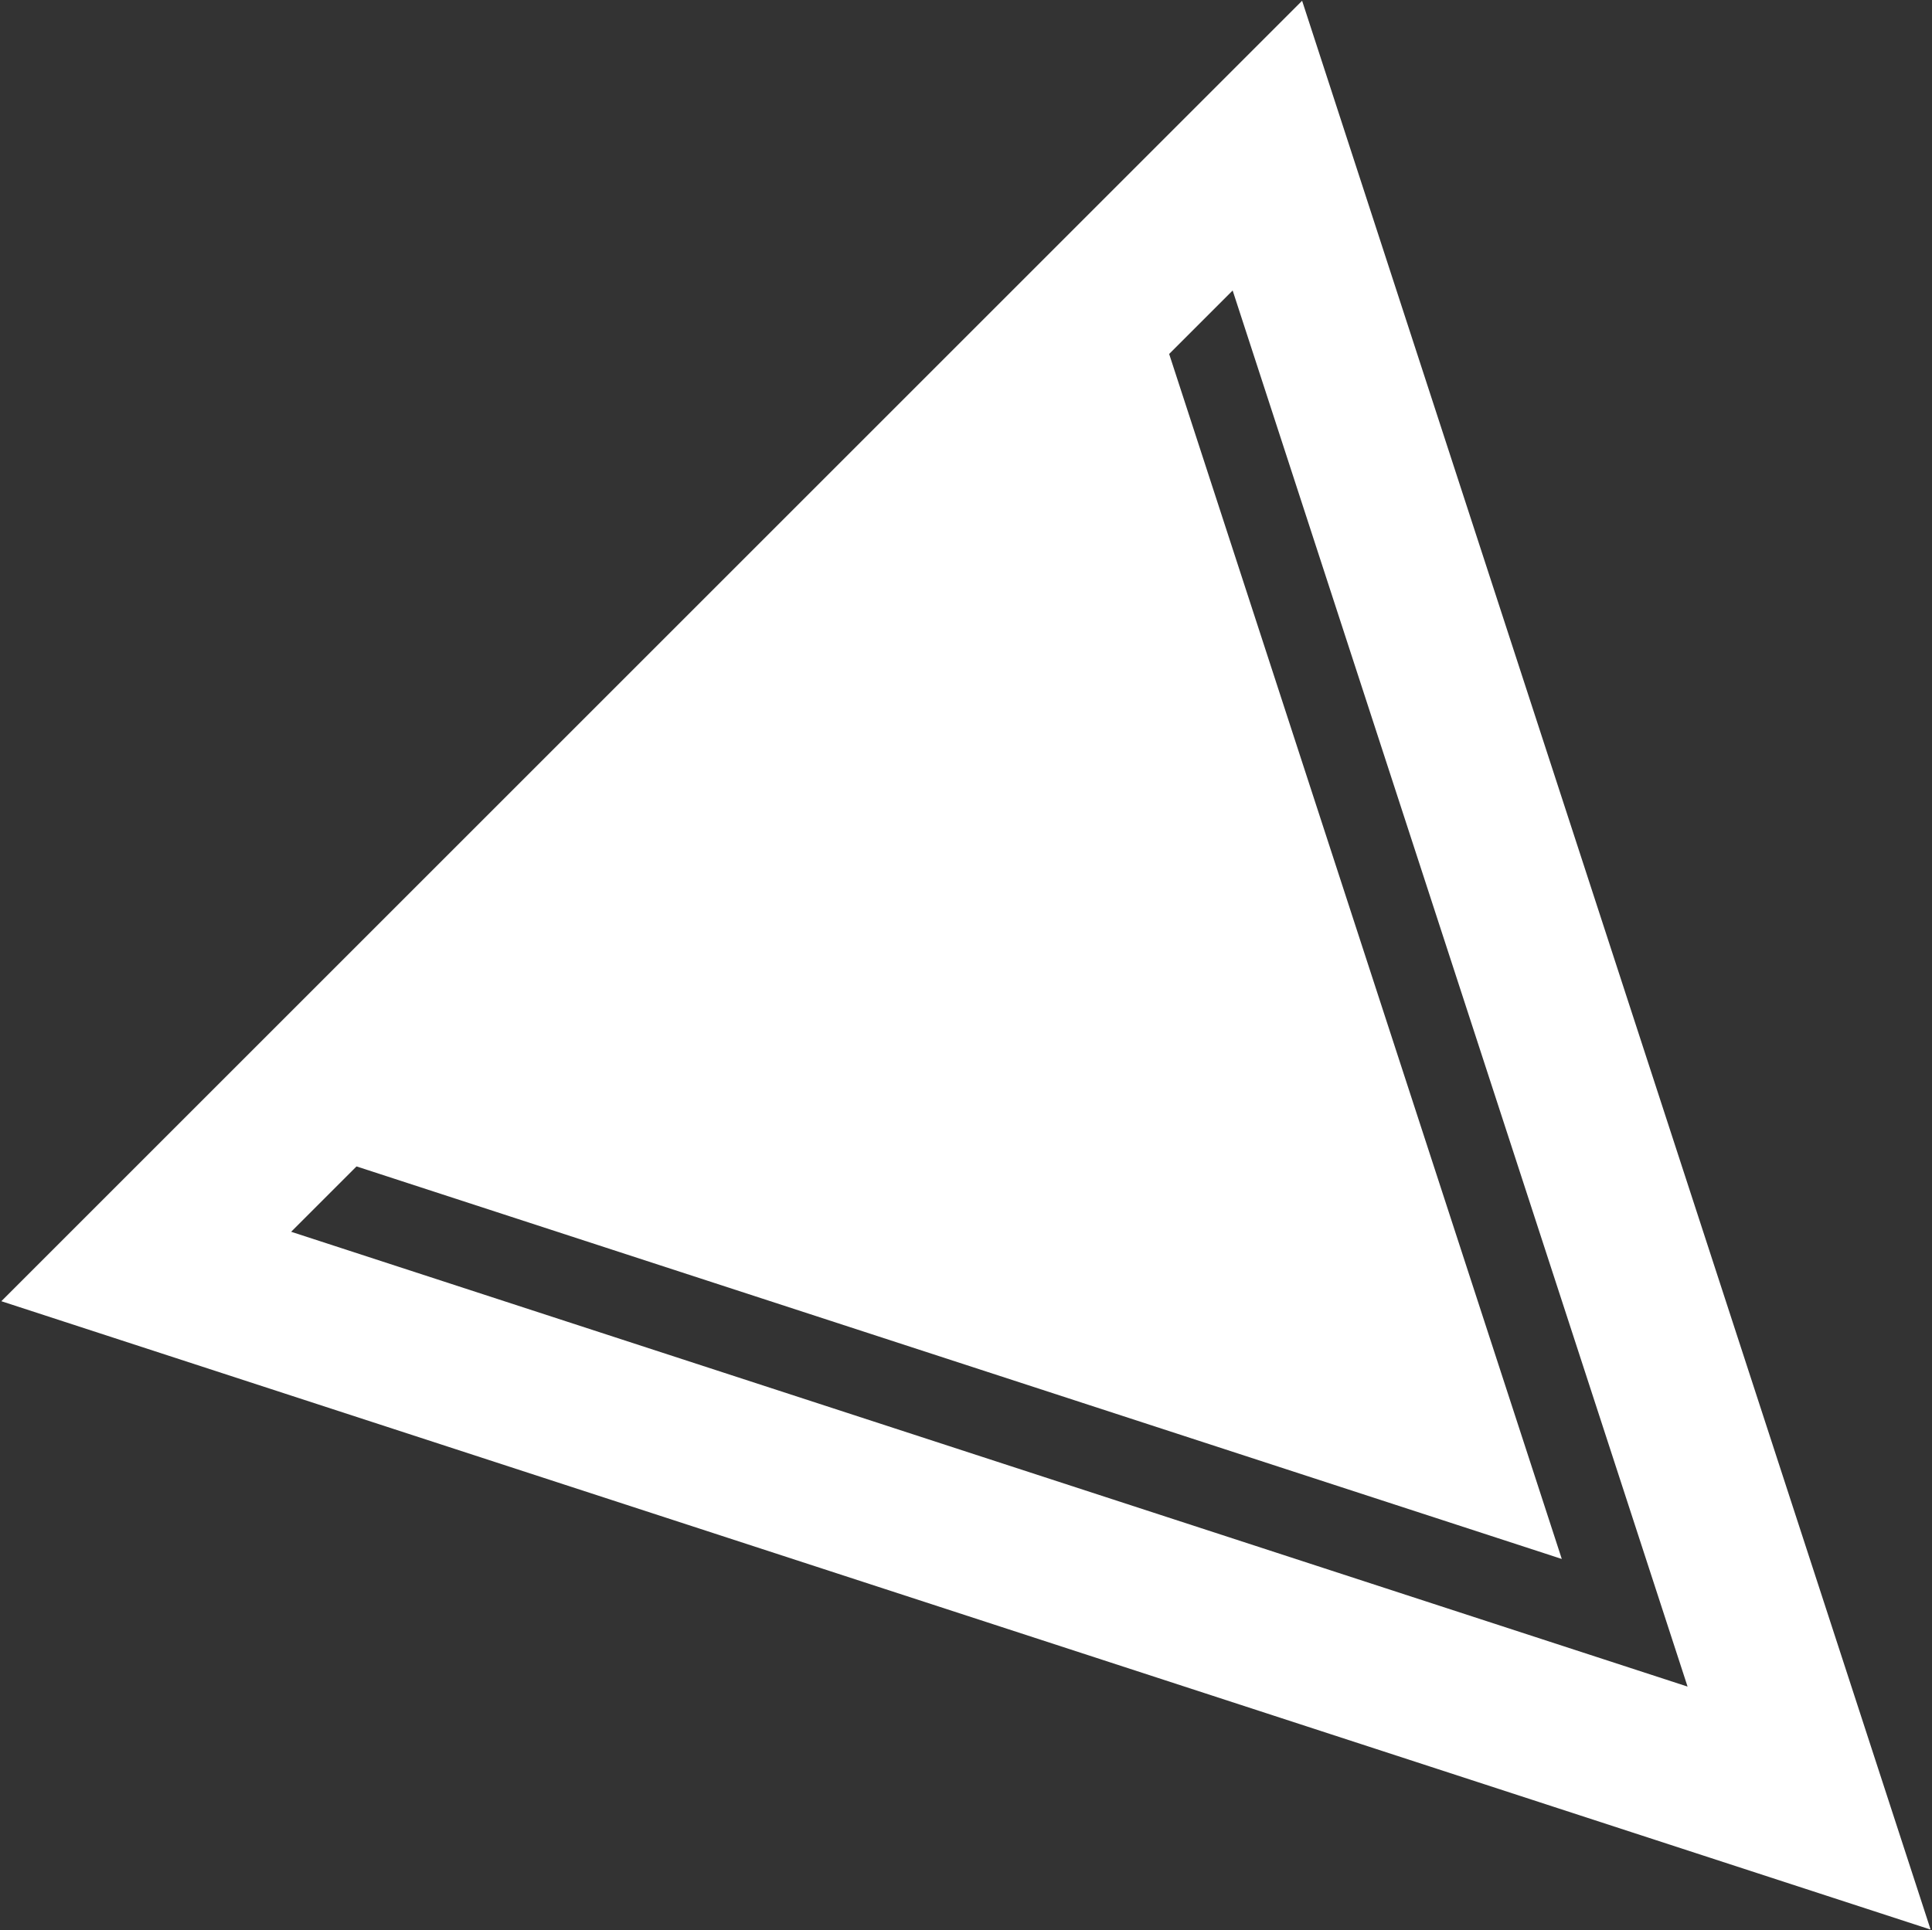 <svg xmlns="http://www.w3.org/2000/svg" width="1240" height="1239" viewBox="0 0 1240 1239" fill="none"><rect x="0" y="0" width="1240" height="1239" fill="#333333" stroke="none"/><path d="M173.381 730.22L731.801 171.801L1001.61 1000.03L173.381 730.22Z" fill="white" stroke="white"></path><path d="M93.857 813.05L813.43 93.483L1161.11 1160.74L93.857 813.05Z" stroke="white" stroke-width="100"></path></svg>